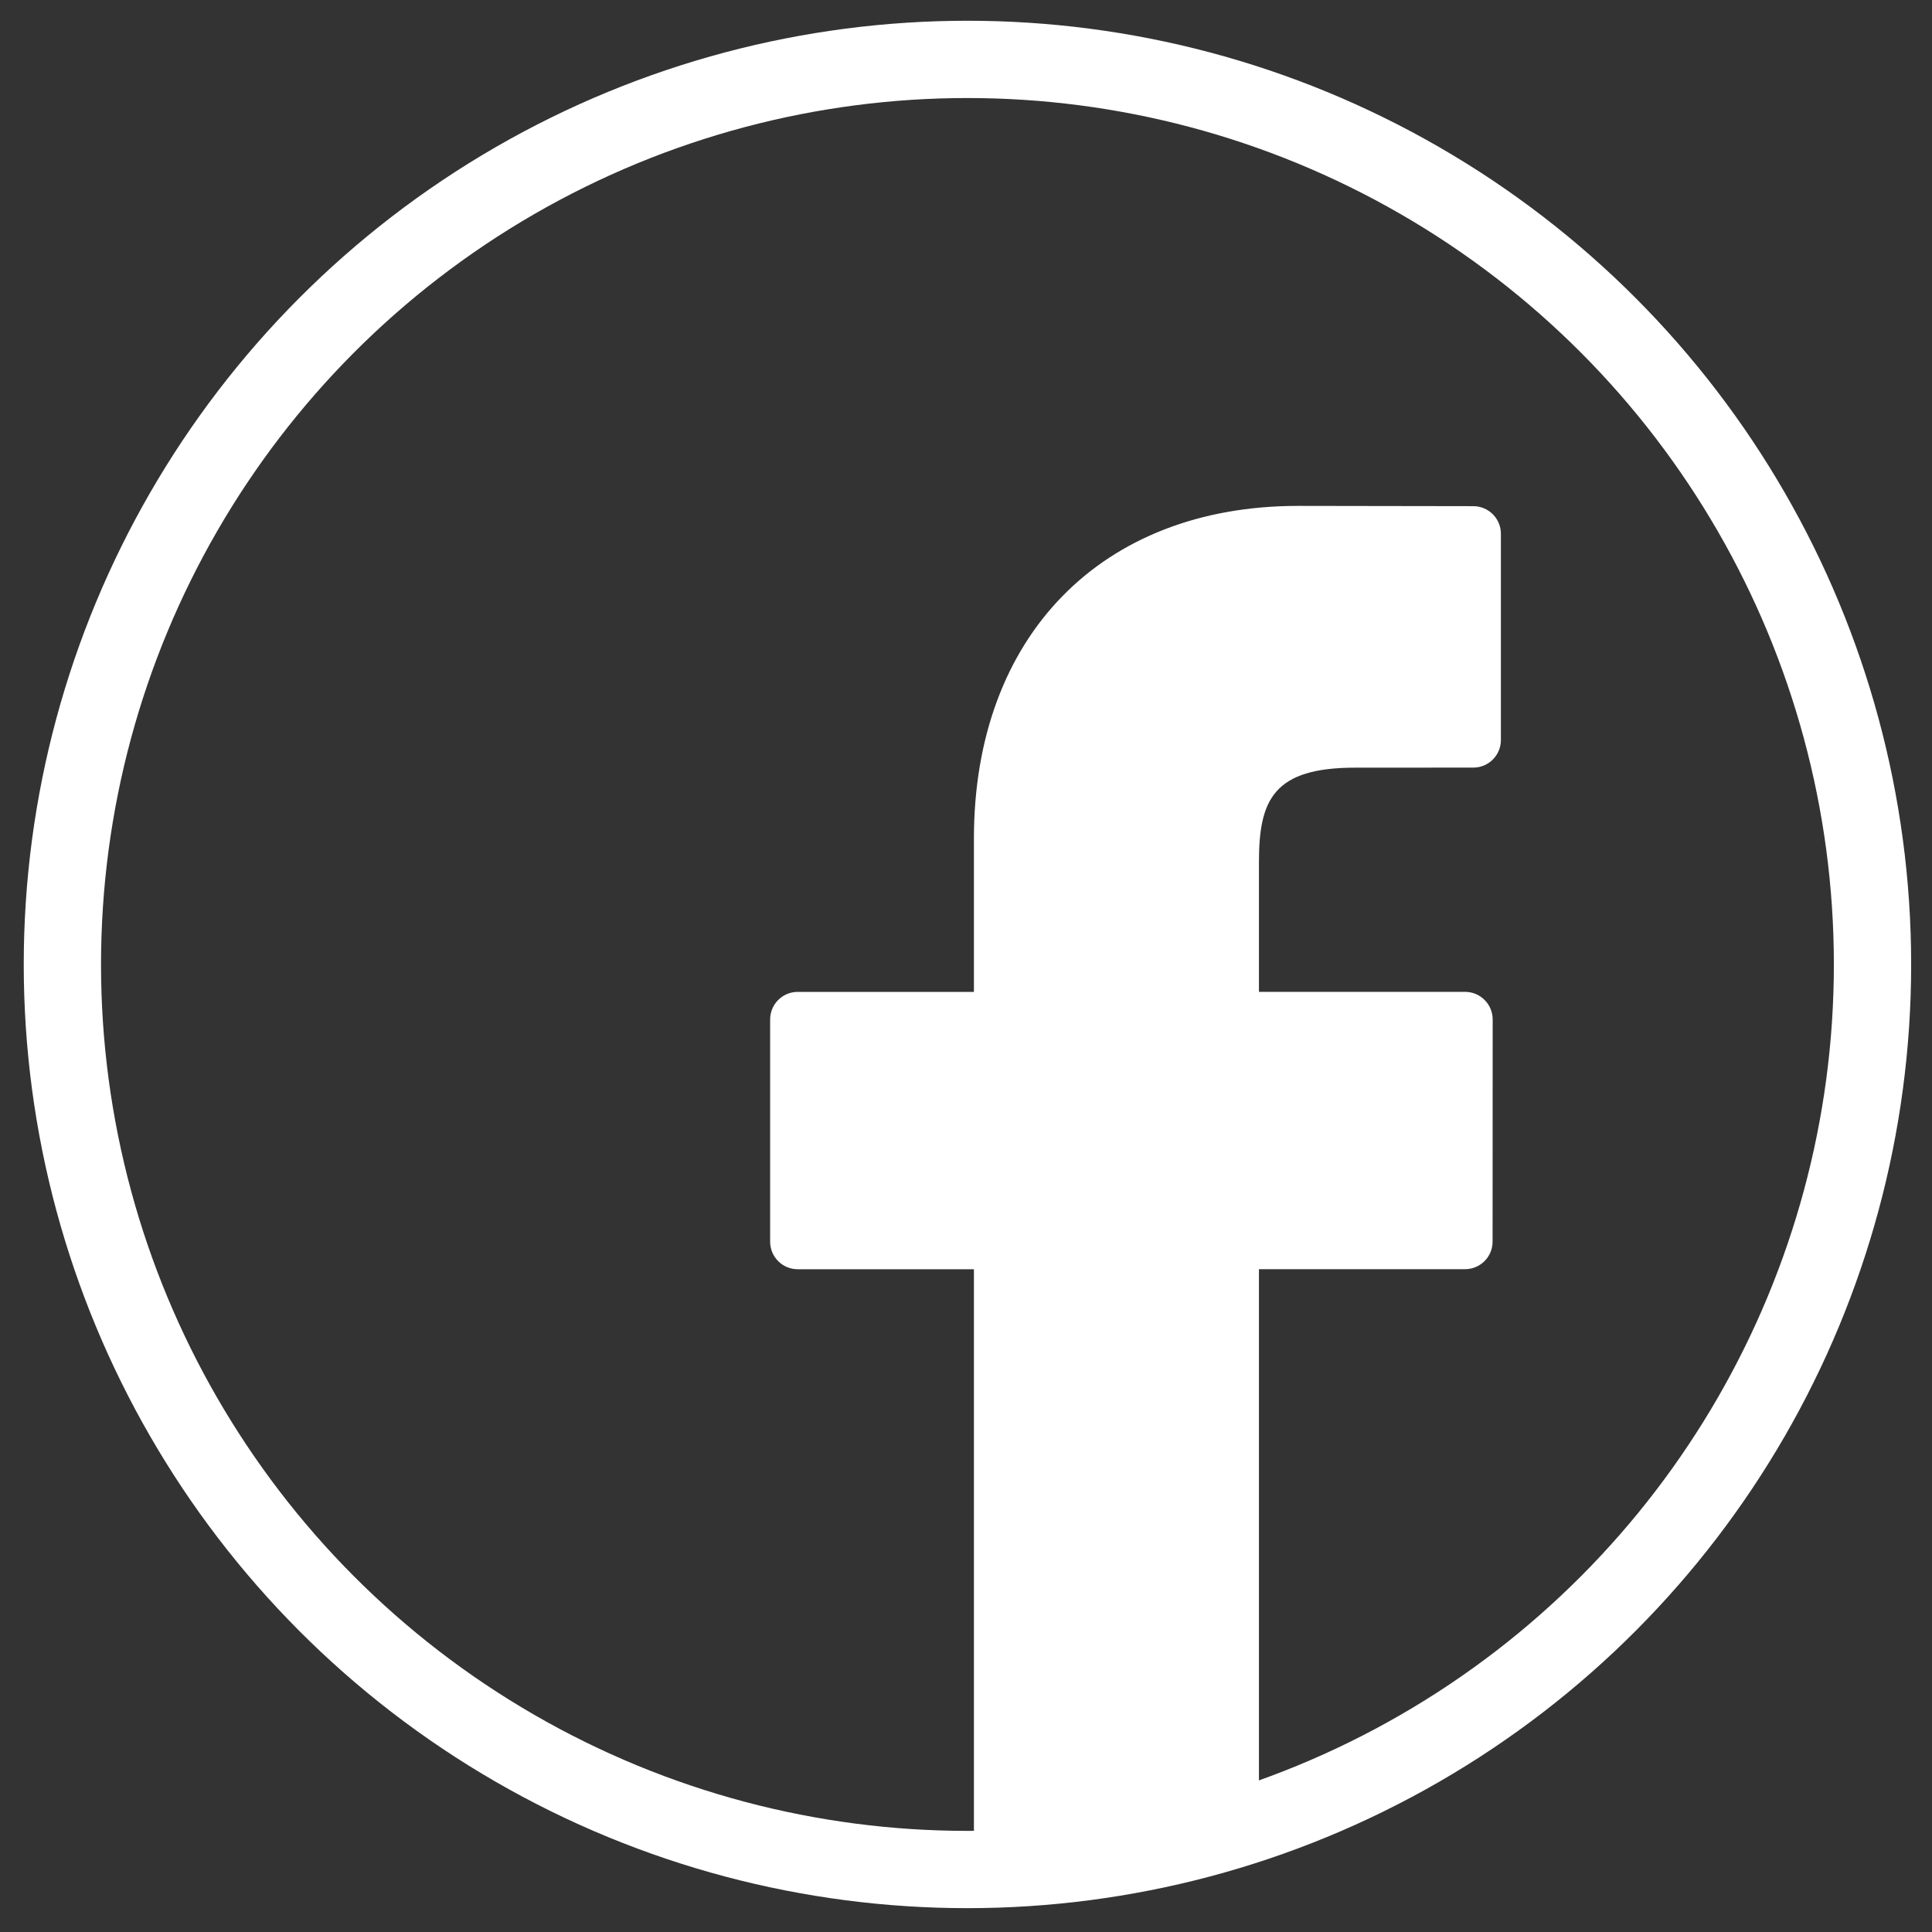 <?xml version="1.0" encoding="utf-8"?>
<!DOCTYPE svg PUBLIC "-//W3C//DTD SVG 1.1//EN" "http://www.w3.org/Graphics/SVG/1.1/DTD/svg11.dtd">
<svg version="1.1" id="Layer_1" xmlns="http://www.w3.org/2000/svg" xmlns:xlink="http://www.w3.org/1999/xlink" x="0px" y="0px"
	 width="100px" height="100px" viewBox="0 0 100 100" enable-background="new 0 0 100 100" xml:space="preserve">
<rect x="0" y="0" width="100" height="100" fill="#333333" stroke="none"/>
<g>
	<path fill="#FFFFFF" d="M76.26,26.199l-9.071-0.014c-10.192,0-16.779,6.758-16.779,17.217v7.938h-9.122
		c-0.788,0-1.426,0.64-1.426,1.427v11.503c0,0.787,0.639,1.425,1.426,1.425h9.122v29.022c0,0.788,0.638,1.426,1.426,1.426h11.901
		c0.788,0,1.426-0.638,1.426-1.426V65.693h10.666c0.789,0,1.427-0.638,1.427-1.425l0.005-11.503c0-0.377-0.151-0.741-0.419-1.008
		c-0.268-0.27-0.631-0.419-1.01-0.419H65.163v-6.729c0-3.234,0.771-4.875,4.984-4.875l6.112-0.003c0.786,0,1.427-0.638,1.427-1.425
		v-10.68C77.687,26.839,77.046,26.2,76.26,26.199z"/>
</g>
<circle fill="none" stroke="#FFFFFF" stroke-width="4" stroke-miterlimit="10" cx="50.075" cy="49.92" r="46.846"/>
</svg>
